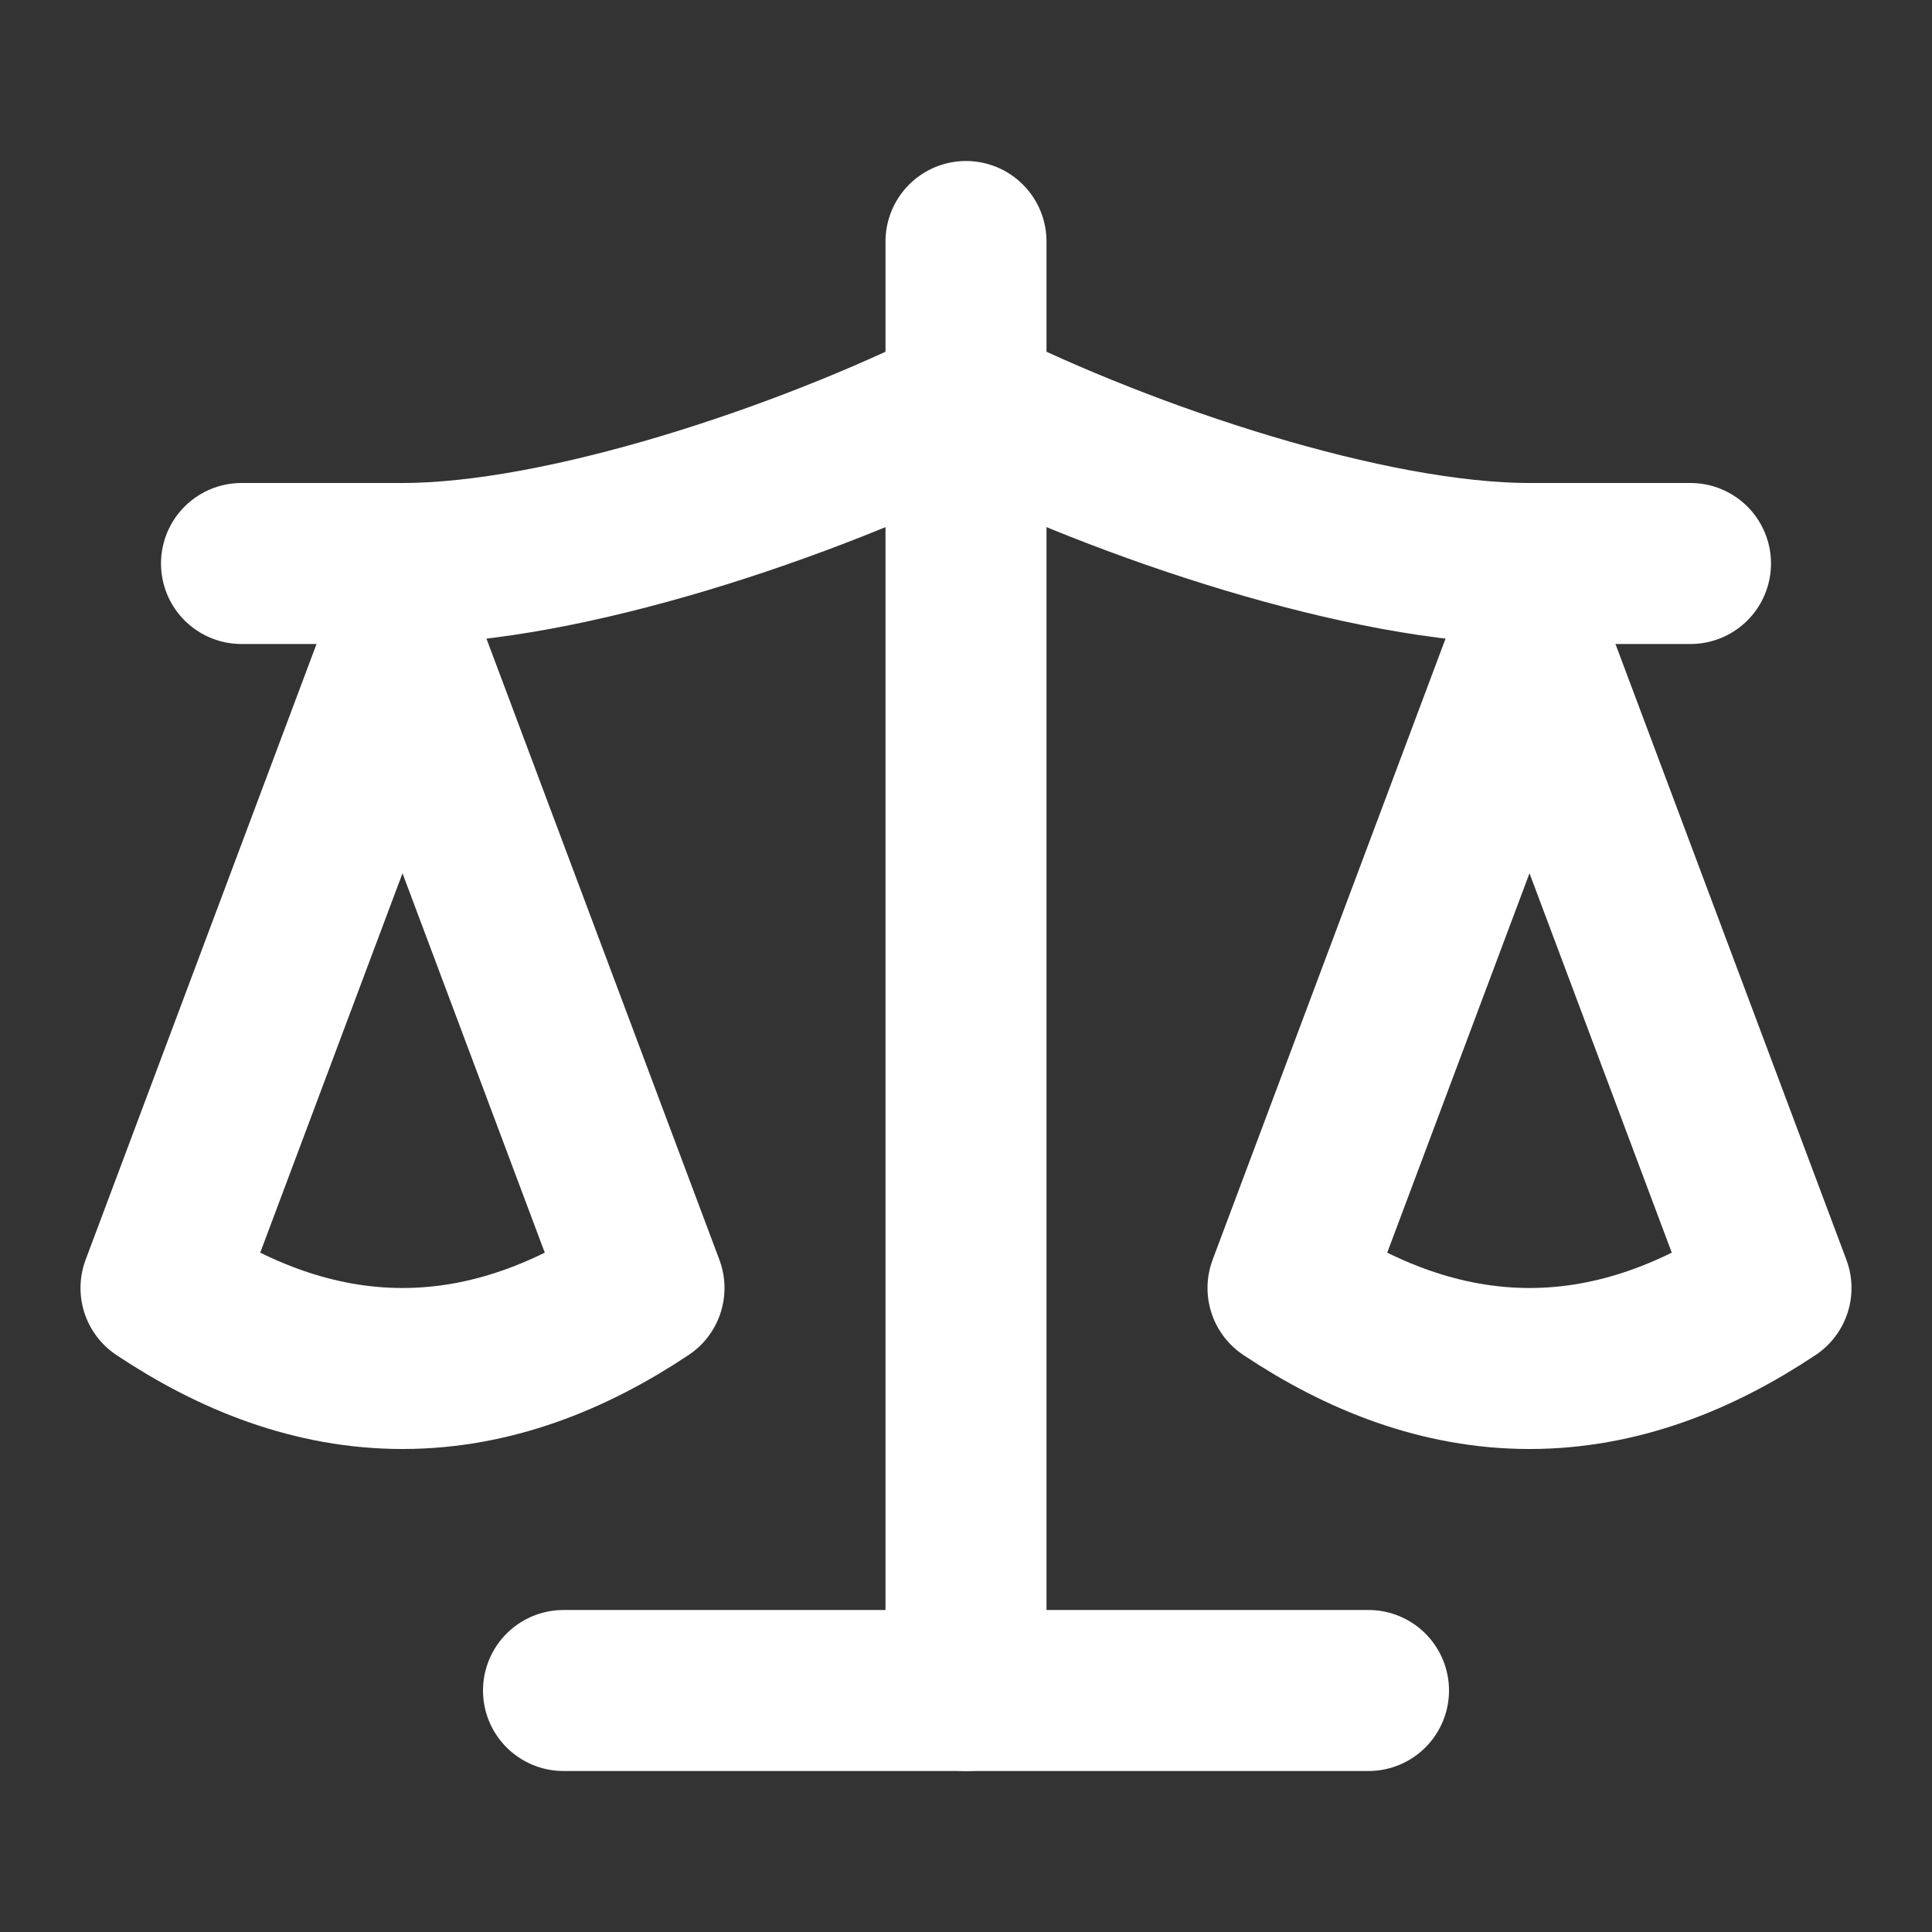 <?xml version="1.0" encoding="utf-8"?>
<!-- Generator: Adobe Illustrator 24.1.2, SVG Export Plug-In . SVG Version: 6.00 Build 0)  -->
<svg version="1.1" id="Calque_1" xmlns="http://www.w3.org/2000/svg" xmlns:xlink="http://www.w3.org/1999/xlink" x="0px" y="0px"
	 viewBox="0 0 24 24" style="enable-background:new 0 0 24 24;" xml:space="preserve">
<rect x="0" y="0" width="24" height="24" fill="#333333" stroke="none"/>
<style type="text/css">
	.st0{fill:none;stroke:#FFFFFF;stroke-width:2;stroke-linecap:round;stroke-linejoin:round;}
</style>
<path class="st0" d="M16,16l3-8l3,8c-0.9,0.6-1.9,1-3,1S16.9,16.6,16,16z"/>
<path class="st0" d="M2,16l3-8l3,8c-0.9,0.6-1.9,1-3,1S2.9,16.6,2,16z"/>
<path class="st0" d="M7,21h10"/>
<path class="st0" d="M12,3v18"/>
<path class="st0" d="M3,7h2c2,0,5-1,7-2c2,1,5,2,7,2h2"/>
</svg>
